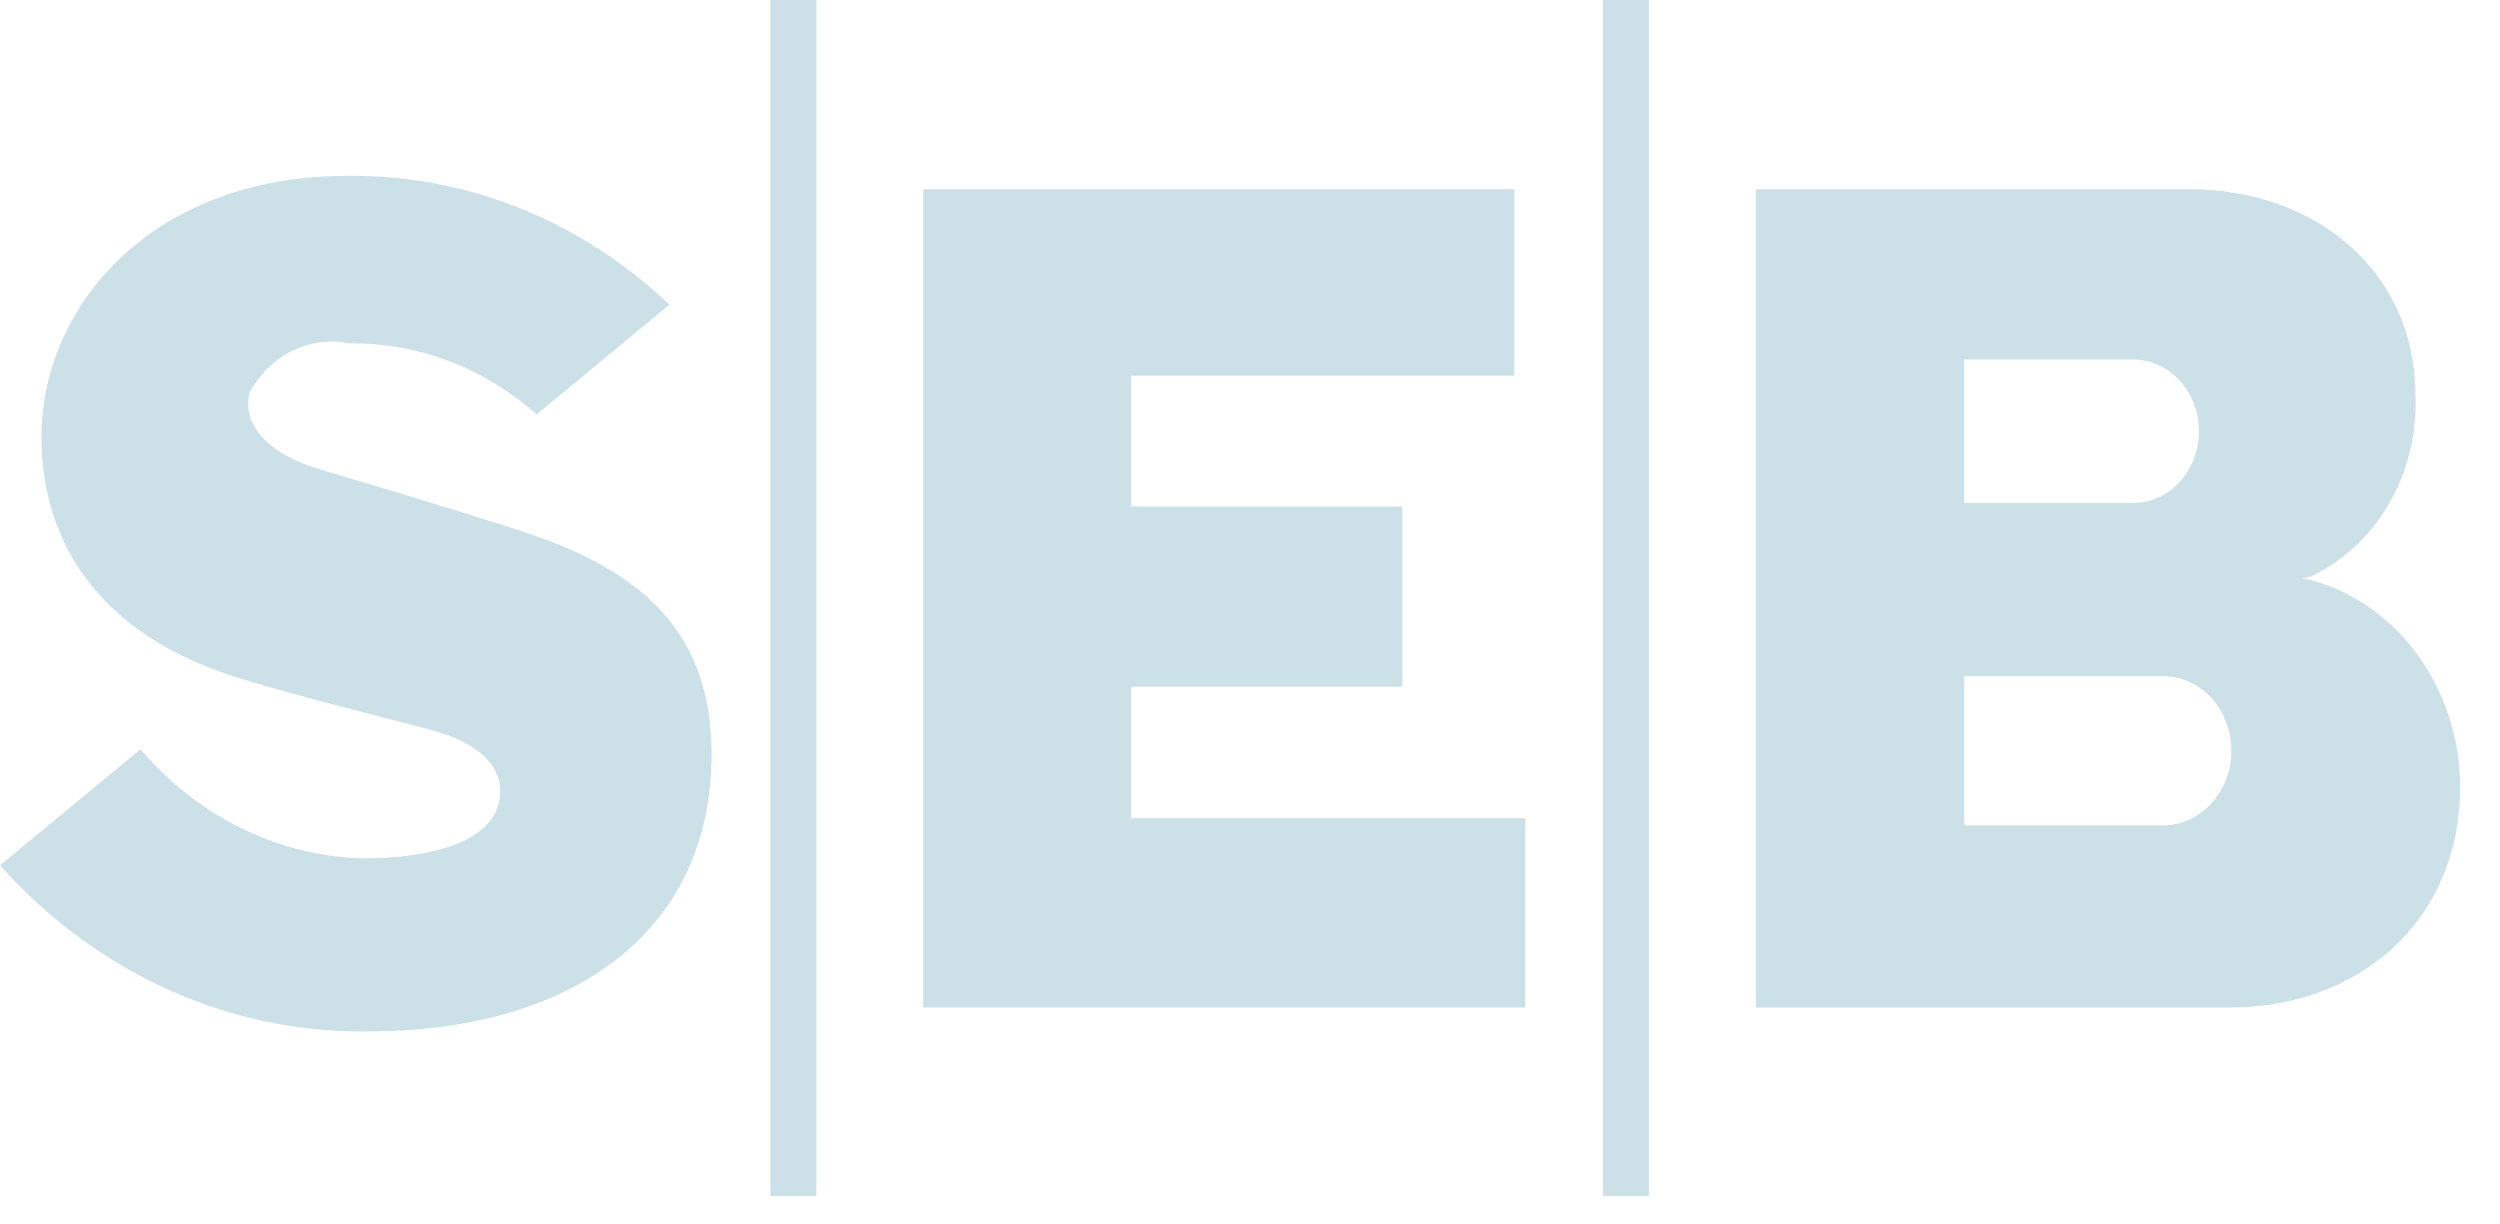 <svg width="49" height="24" viewBox="0 0 49 24" fill="none" xmlns="http://www.w3.org/2000/svg">
<path fill-rule="evenodd" clip-rule="evenodd" d="M45.111 11.335L45.274 11.363C46.996 11.822 48.209 13.492 48.219 15.416C48.219 18.079 46.201 19.747 43.714 19.747H34.413V3.709H42.915C45.364 3.709 47.343 5.295 47.343 7.764C47.398 9.297 46.575 10.708 45.274 11.308L45.111 11.335ZM41.804 7.045C41.786 7.045 41.767 7.045 41.748 7.046H38.498V9.859H41.748H41.86C42.575 9.826 43.13 9.168 43.098 8.392C43.068 7.635 42.493 7.045 41.804 7.045ZM42.47 13.252H38.498V16.176H42.47C43.149 16.13 43.691 15.542 43.733 14.804C43.778 13.996 43.214 13.302 42.47 13.252ZM31.418 0H32.319V23.442H31.418V0ZM18.096 3.709H29.681V7.363H22.169V9.928H27.485V13.459H22.169V16.037H29.896V19.746H18.096V3.709ZM15.1 0H16.001V23.442H15.1V0ZM10.012 10.342C12.348 11.073 13.946 12.19 13.946 14.782C13.946 18.369 11.079 20.216 7.234 20.216C7.184 20.217 7.134 20.217 7.085 20.217C4.418 20.217 1.862 19.045 0 16.961L2.754 14.685C3.889 16.019 5.474 16.79 7.144 16.824C8.426 16.824 9.631 16.506 9.784 15.706C9.911 15.058 9.429 14.548 8.325 14.272C7.094 13.955 6.041 13.693 4.874 13.348C1.714 12.438 0.813 10.397 0.813 8.563C0.813 6.04 2.932 3.447 6.815 3.447C6.851 3.447 6.887 3.447 6.923 3.447C9.201 3.447 11.403 4.342 13.121 5.971L10.52 8.122C9.501 7.22 8.227 6.729 6.915 6.729C6.889 6.729 6.865 6.729 6.84 6.73C6.725 6.706 6.609 6.694 6.495 6.694C5.839 6.694 5.22 7.073 4.886 7.708C4.747 8.385 5.318 8.922 6.307 9.211C7.424 9.542 8.439 9.845 10.012 10.342Z" fill="#CCE0E8"/>
</svg>
